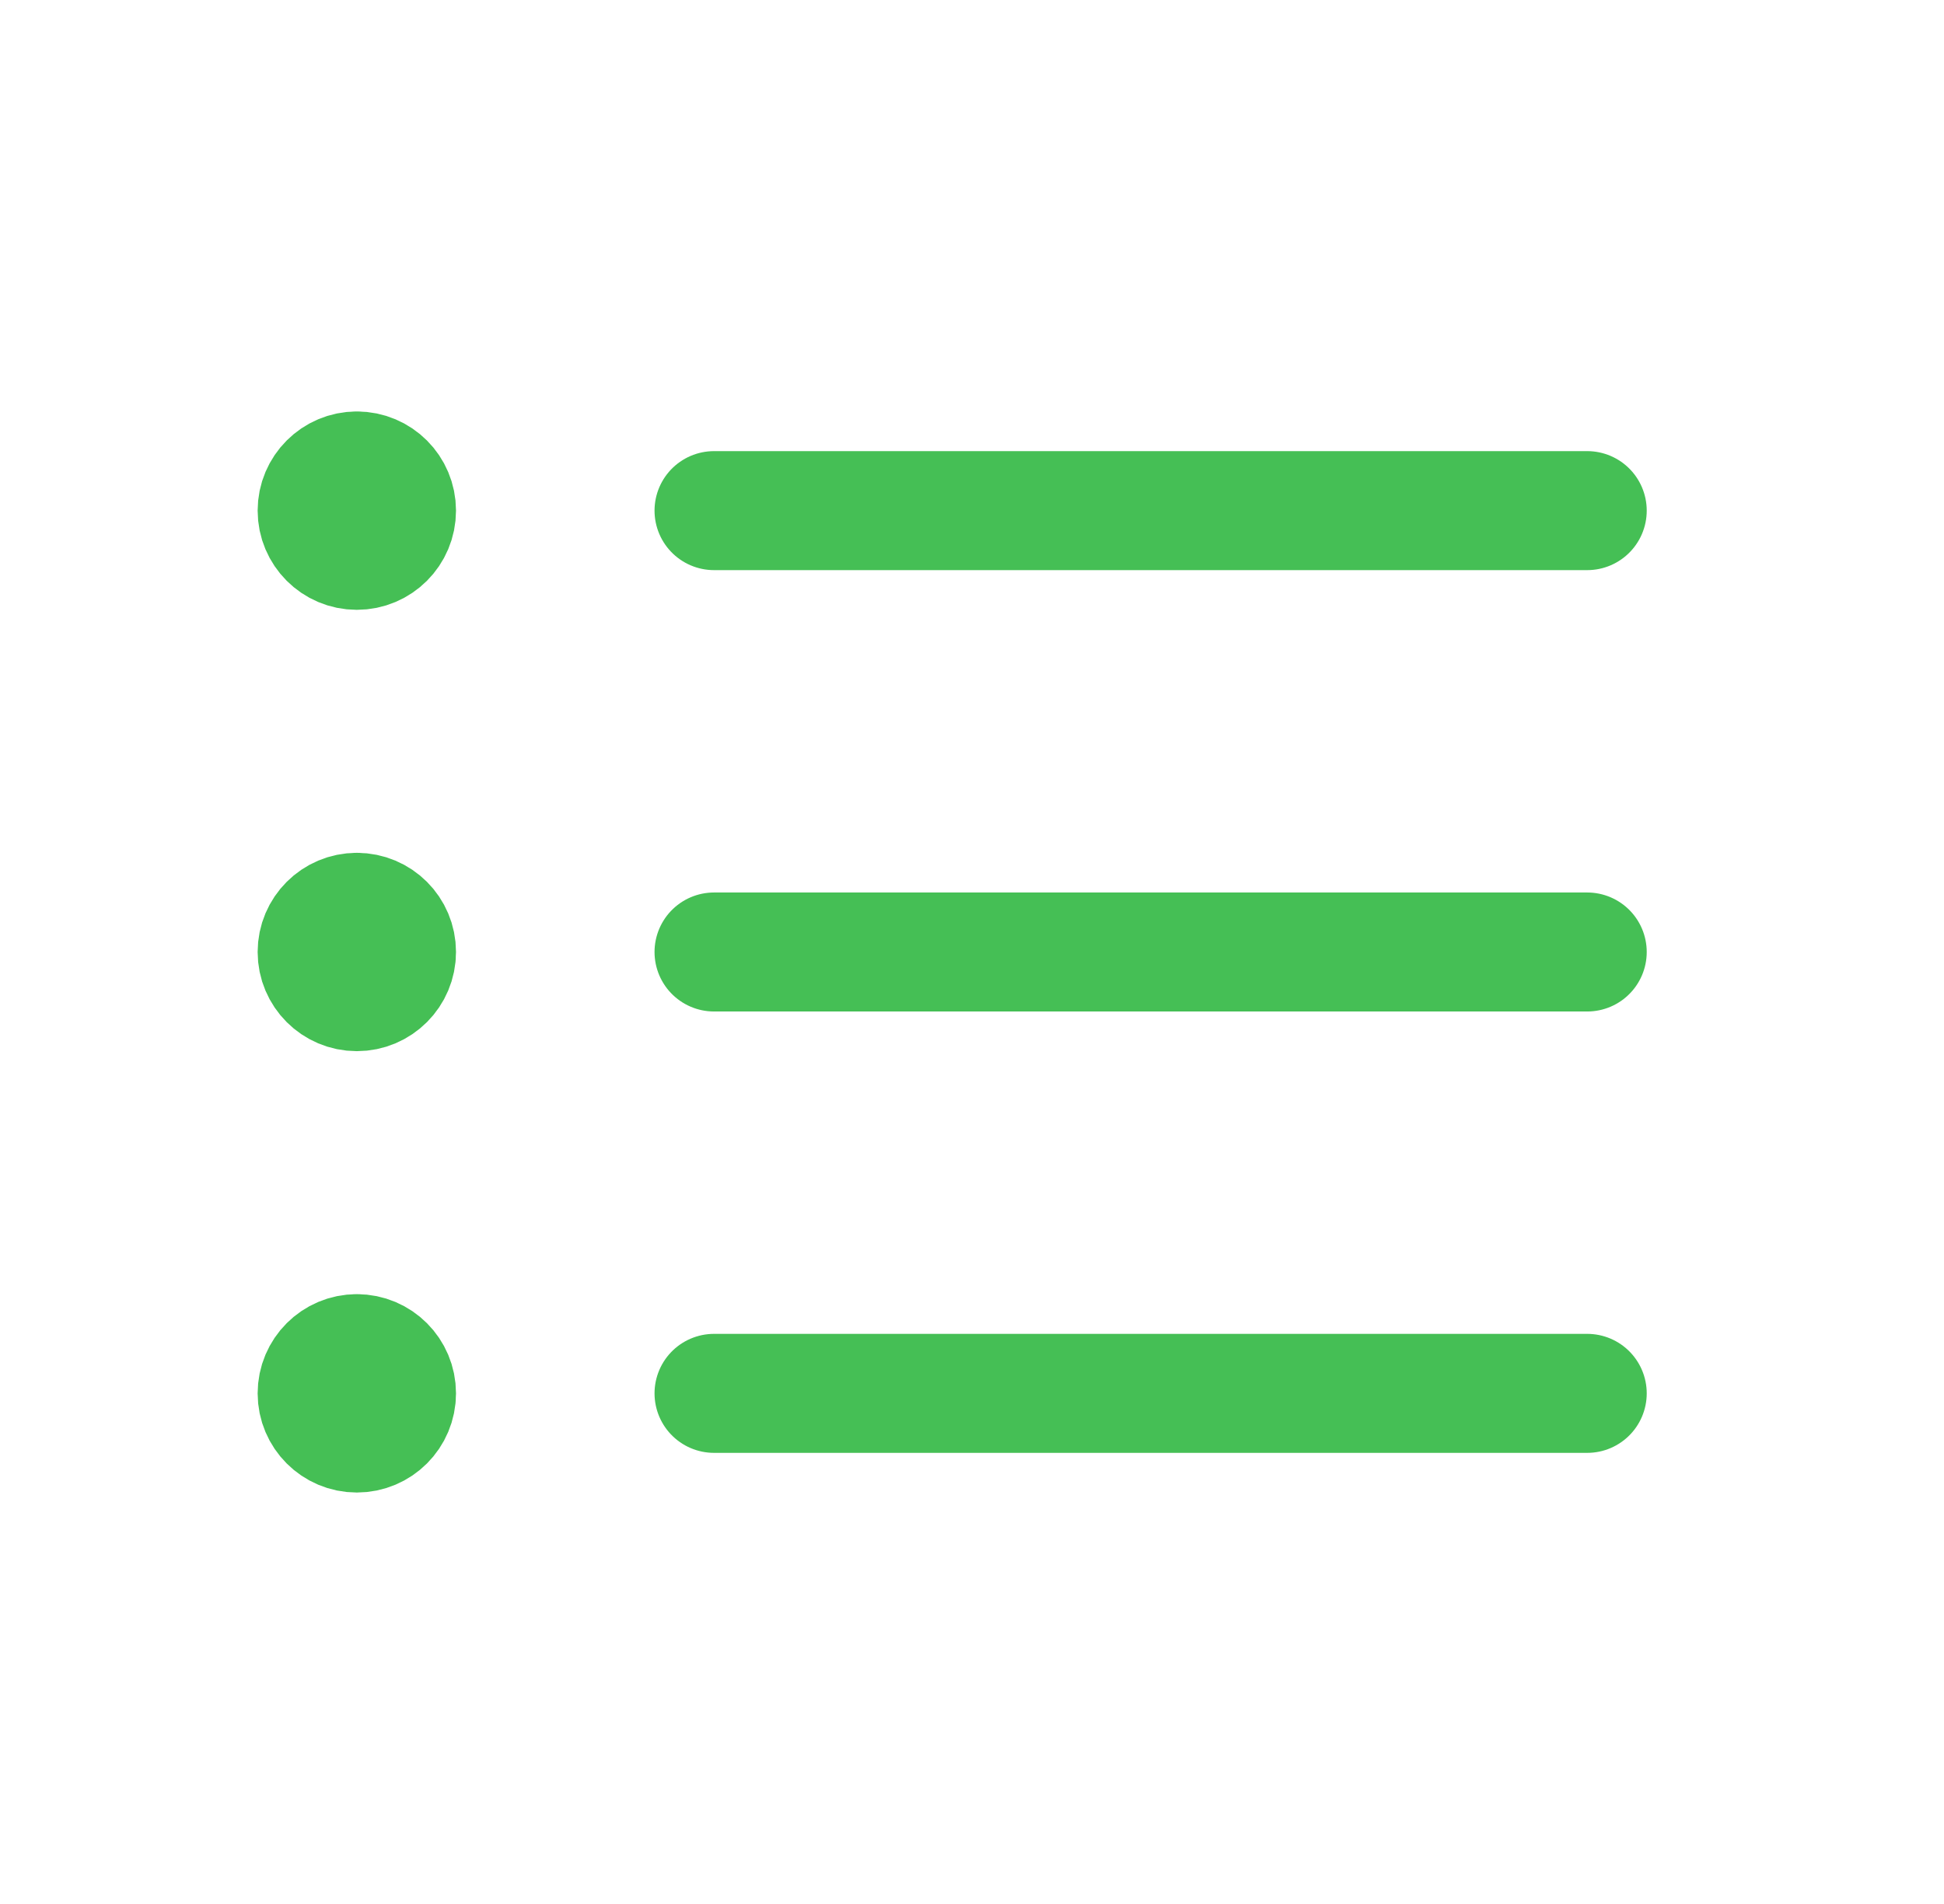 <svg width="49" height="48" viewBox="0 0 49 48" fill="none" xmlns="http://www.w3.org/2000/svg">
<path d="M17.998 12.873H40.007" stroke="#45BF55" stroke-width="3" stroke-linecap="round" stroke-linejoin="round"/>
<path d="M40.007 24H17.998" stroke="#45BF55" stroke-width="3" stroke-linecap="round" stroke-linejoin="round"/>
<path d="M17.998 35.127H40.007" stroke="#45BF55" stroke-width="3" stroke-linecap="round" stroke-linejoin="round"/>
<path d="M8.994 11.873C8.442 11.873 7.994 12.321 7.994 12.873C7.994 13.426 8.442 13.874 8.994 13.874C9.547 13.874 9.994 13.426 9.994 12.873C9.994 12.321 9.547 11.873 8.994 11.873" stroke="#45BF55" stroke-width="3" stroke-linecap="round" stroke-linejoin="round"/>
<path d="M8.994 23C8.442 23 7.994 23.447 7.994 24C7.994 24.552 8.442 25 8.994 25C9.547 25 9.994 24.552 9.994 24C9.994 23.447 9.547 23 8.994 23" stroke="#45BF55" stroke-width="3" stroke-linecap="round" stroke-linejoin="round"/>
<path d="M8.994 34.126C8.442 34.126 7.994 34.574 7.994 35.127C7.994 35.679 8.442 36.127 8.994 36.127C9.547 36.127 9.994 35.679 9.994 35.127C9.994 34.574 9.547 34.126 8.994 34.126" stroke="#45BF55" stroke-width="3" stroke-linecap="round" stroke-linejoin="round"/>
</svg>
